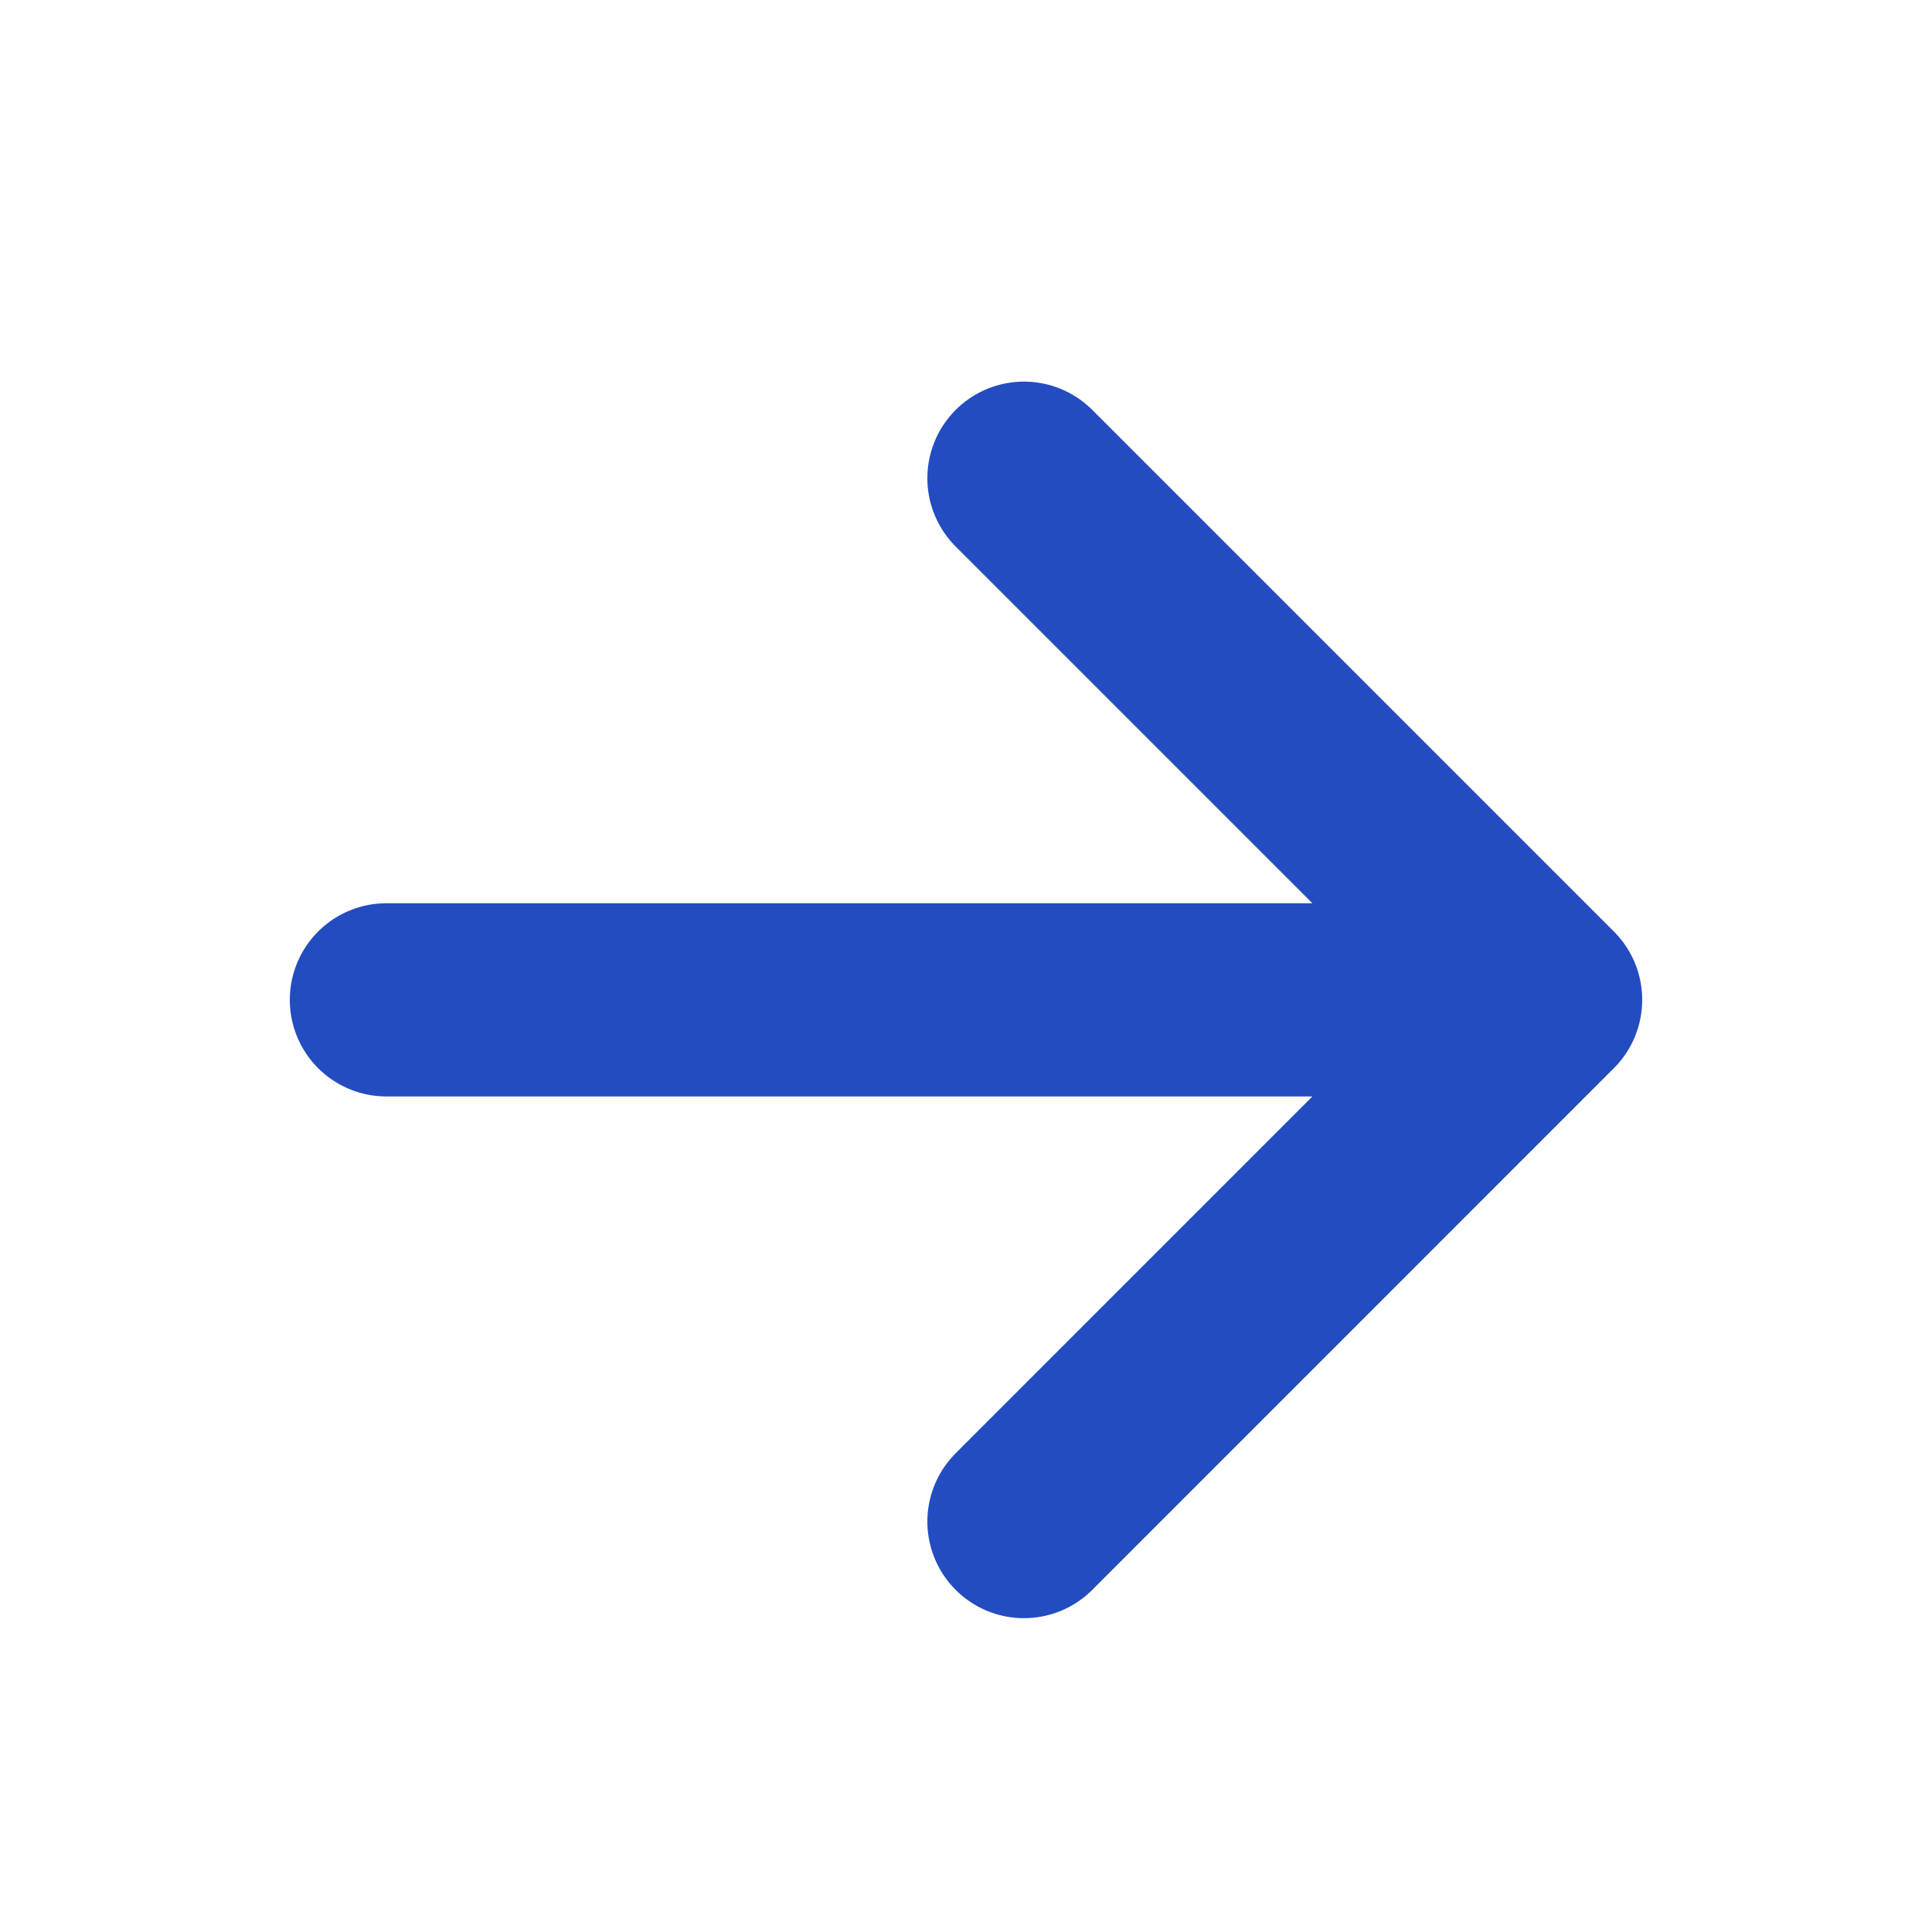 <svg xmlns="http://www.w3.org/2000/svg" width="25" height="25" viewBox="0 0 25 25" fill="none"><path d="M5 12.938H20M20 12.938L13.25 6.188M20 12.938L13.25 19.689" stroke="#234CC0" stroke-width="2.5" stroke-linecap="round" stroke-linejoin="round"></path></svg>